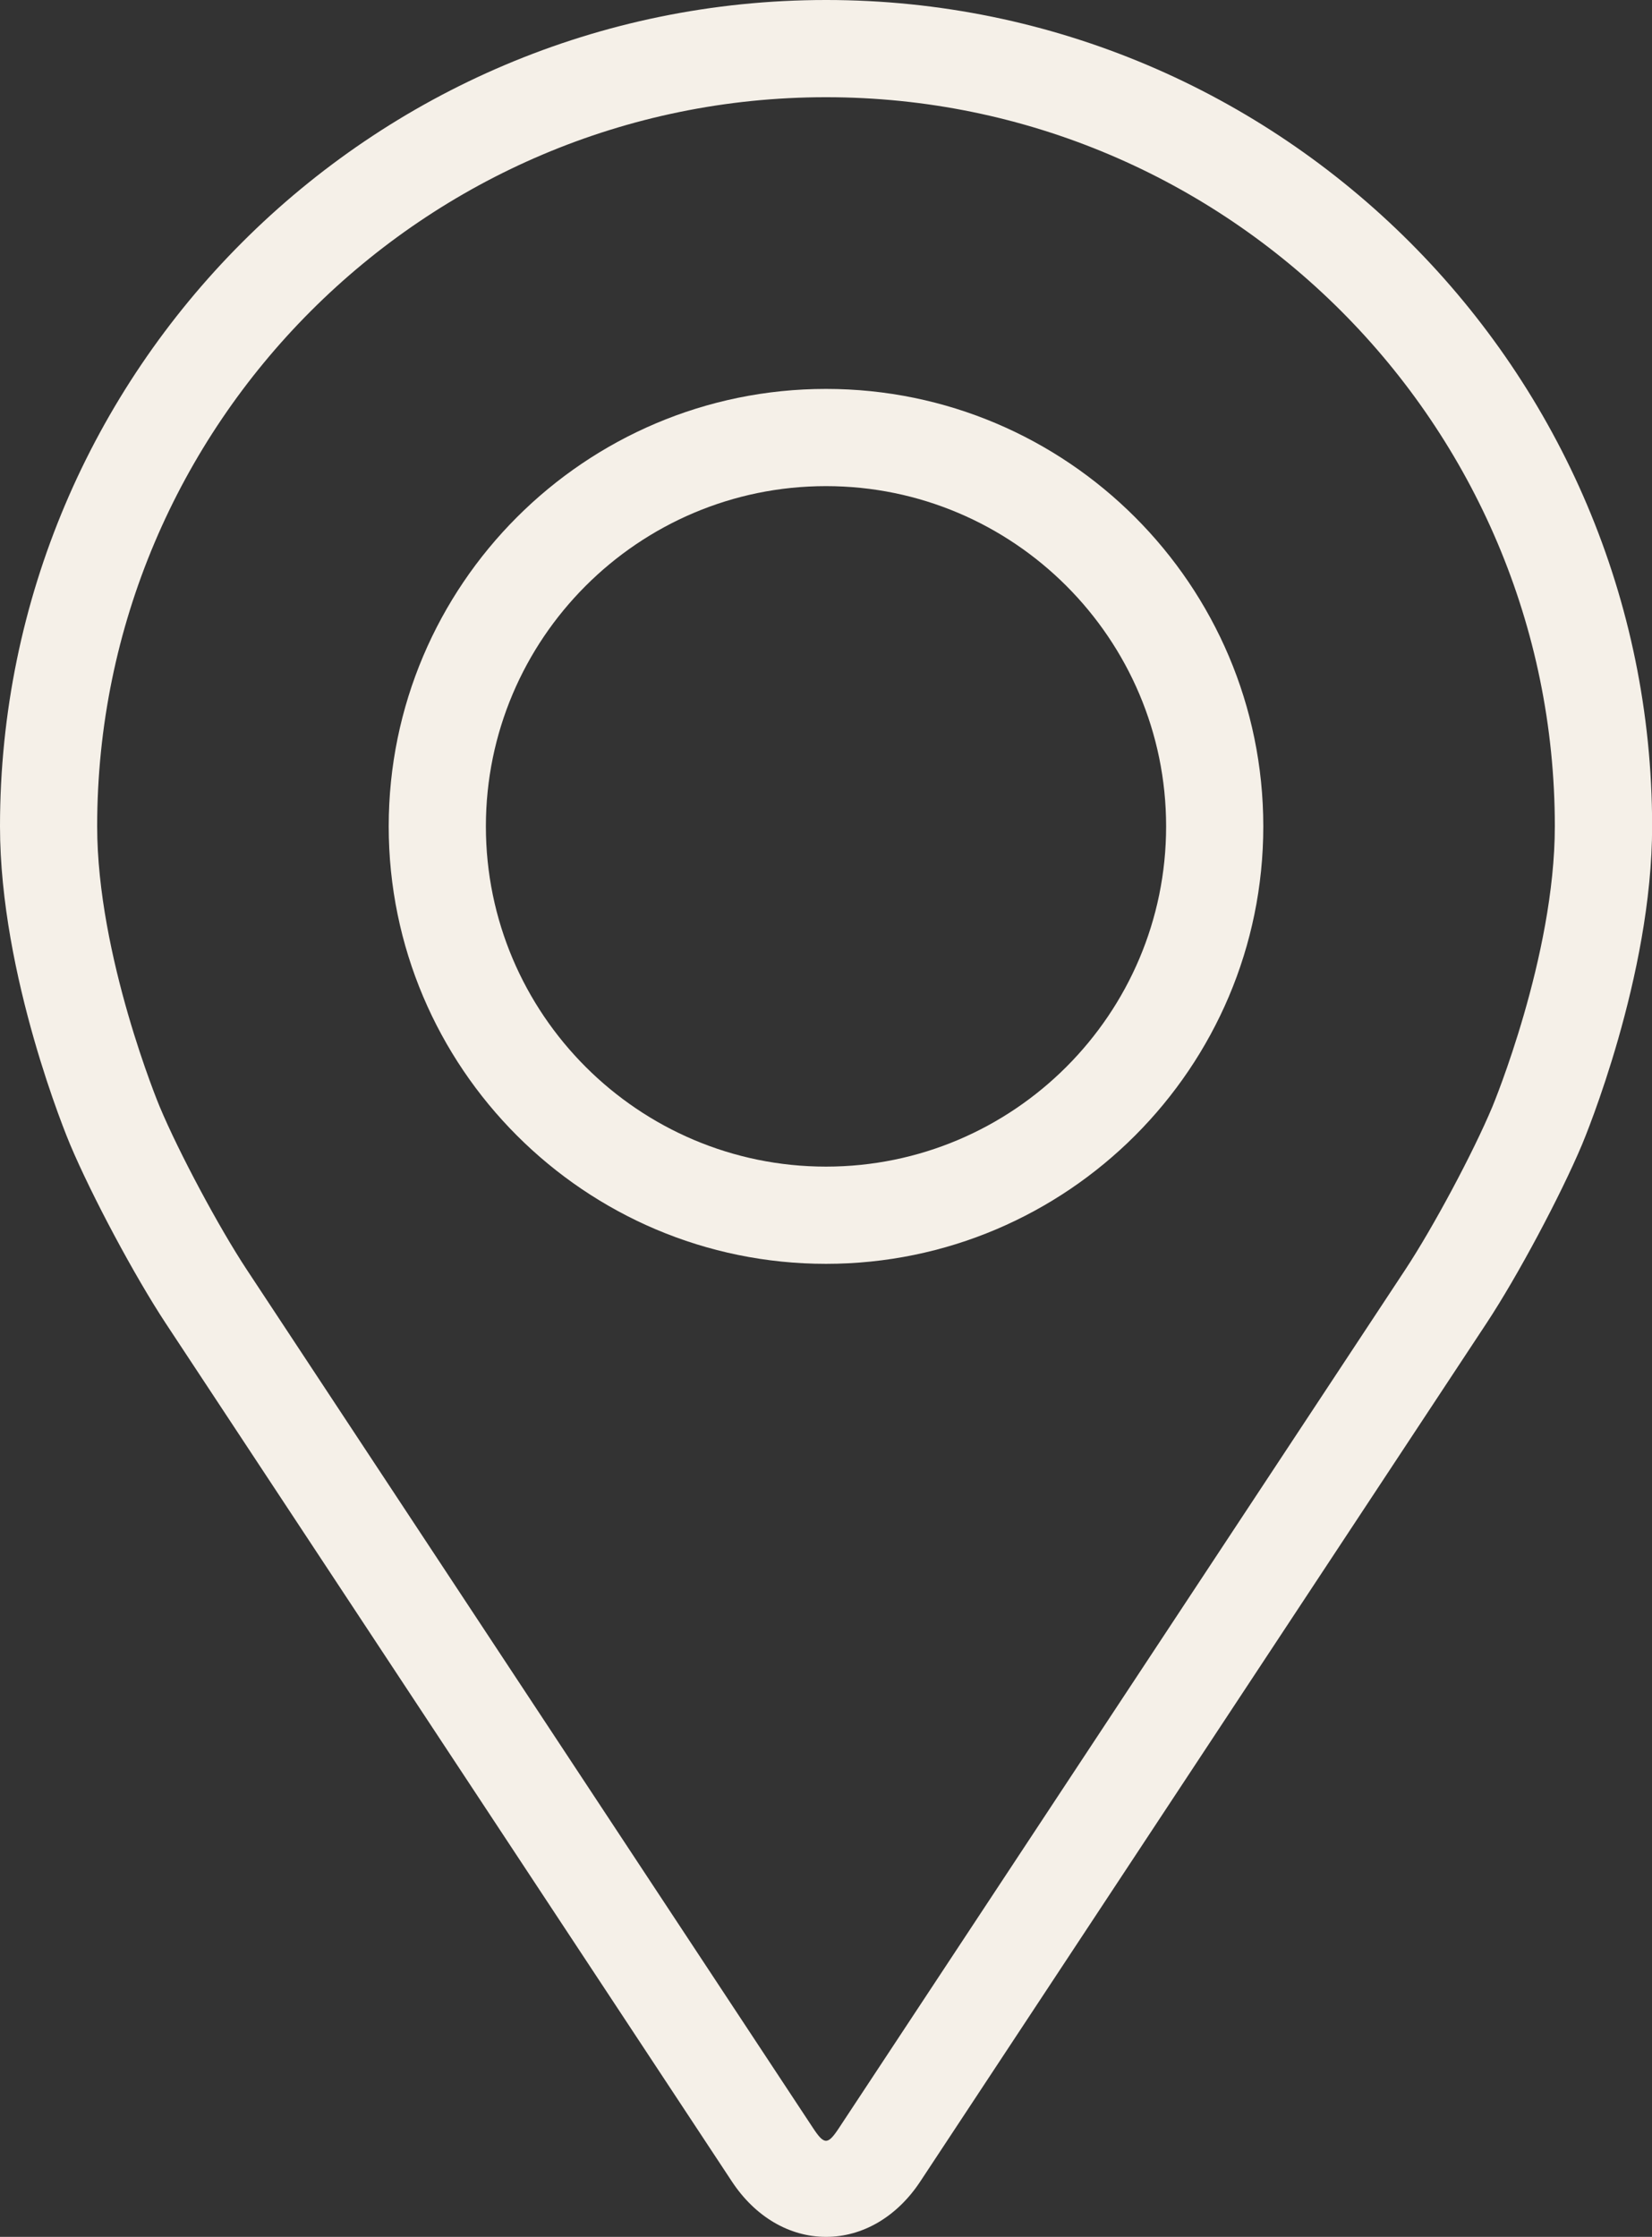 <?xml version="1.0" encoding="UTF-8"?>
<svg id="Capa_1" data-name="Capa 1" xmlns="http://www.w3.org/2000/svg" viewBox="0 0 272 368.16">
  <rect x="0" y="0" width="272" height="368.16" fill="#333333" stroke="none"/>
  <defs>
    <style>
      .cls-1 {
        fill: #f5f0e8;
        stroke-width: 0px;
      }
    </style>
  </defs>
  <path class="cls-1" d="m136,0C61.01,0,0,61.01,0,136c0,24.69,11.07,51.24,11.54,52.36,3.58,8.49,10.63,21.67,15.72,29.4l93.25,141.29c3.82,5.79,9.46,9.11,15.5,9.11s11.68-3.32,15.5-9.1l93.26-141.3c5.1-7.73,12.14-20.91,15.72-29.4.46-1.11,11.53-27.66,11.53-52.36,0-74.99-61.01-136-136-136Zm109.72,182.15c-3.19,7.61-9.76,19.87-14.33,26.8l-93.26,141.3c-1.84,2.79-2.42,2.79-4.26,0L40.62,208.95c-4.57-6.93-11.14-19.2-14.33-26.81-.14-.33-10.29-24.77-10.29-46.14,0-66.17,53.83-120,120-120s120,53.83,120,120c0,21.41-10.18,45.91-10.28,46.15Z"/>
  <path class="cls-1" d="m136,64.01c-39.7,0-72,32.3-72,72s32.3,72,72,72,72-32.3,72-72c0-39.7-32.3-72-72-72Zm0,128c-30.87,0-56-25.12-56-56s25.13-56,56-56,56,25.12,56,56-25.13,56-56,56Z"/>
</svg>